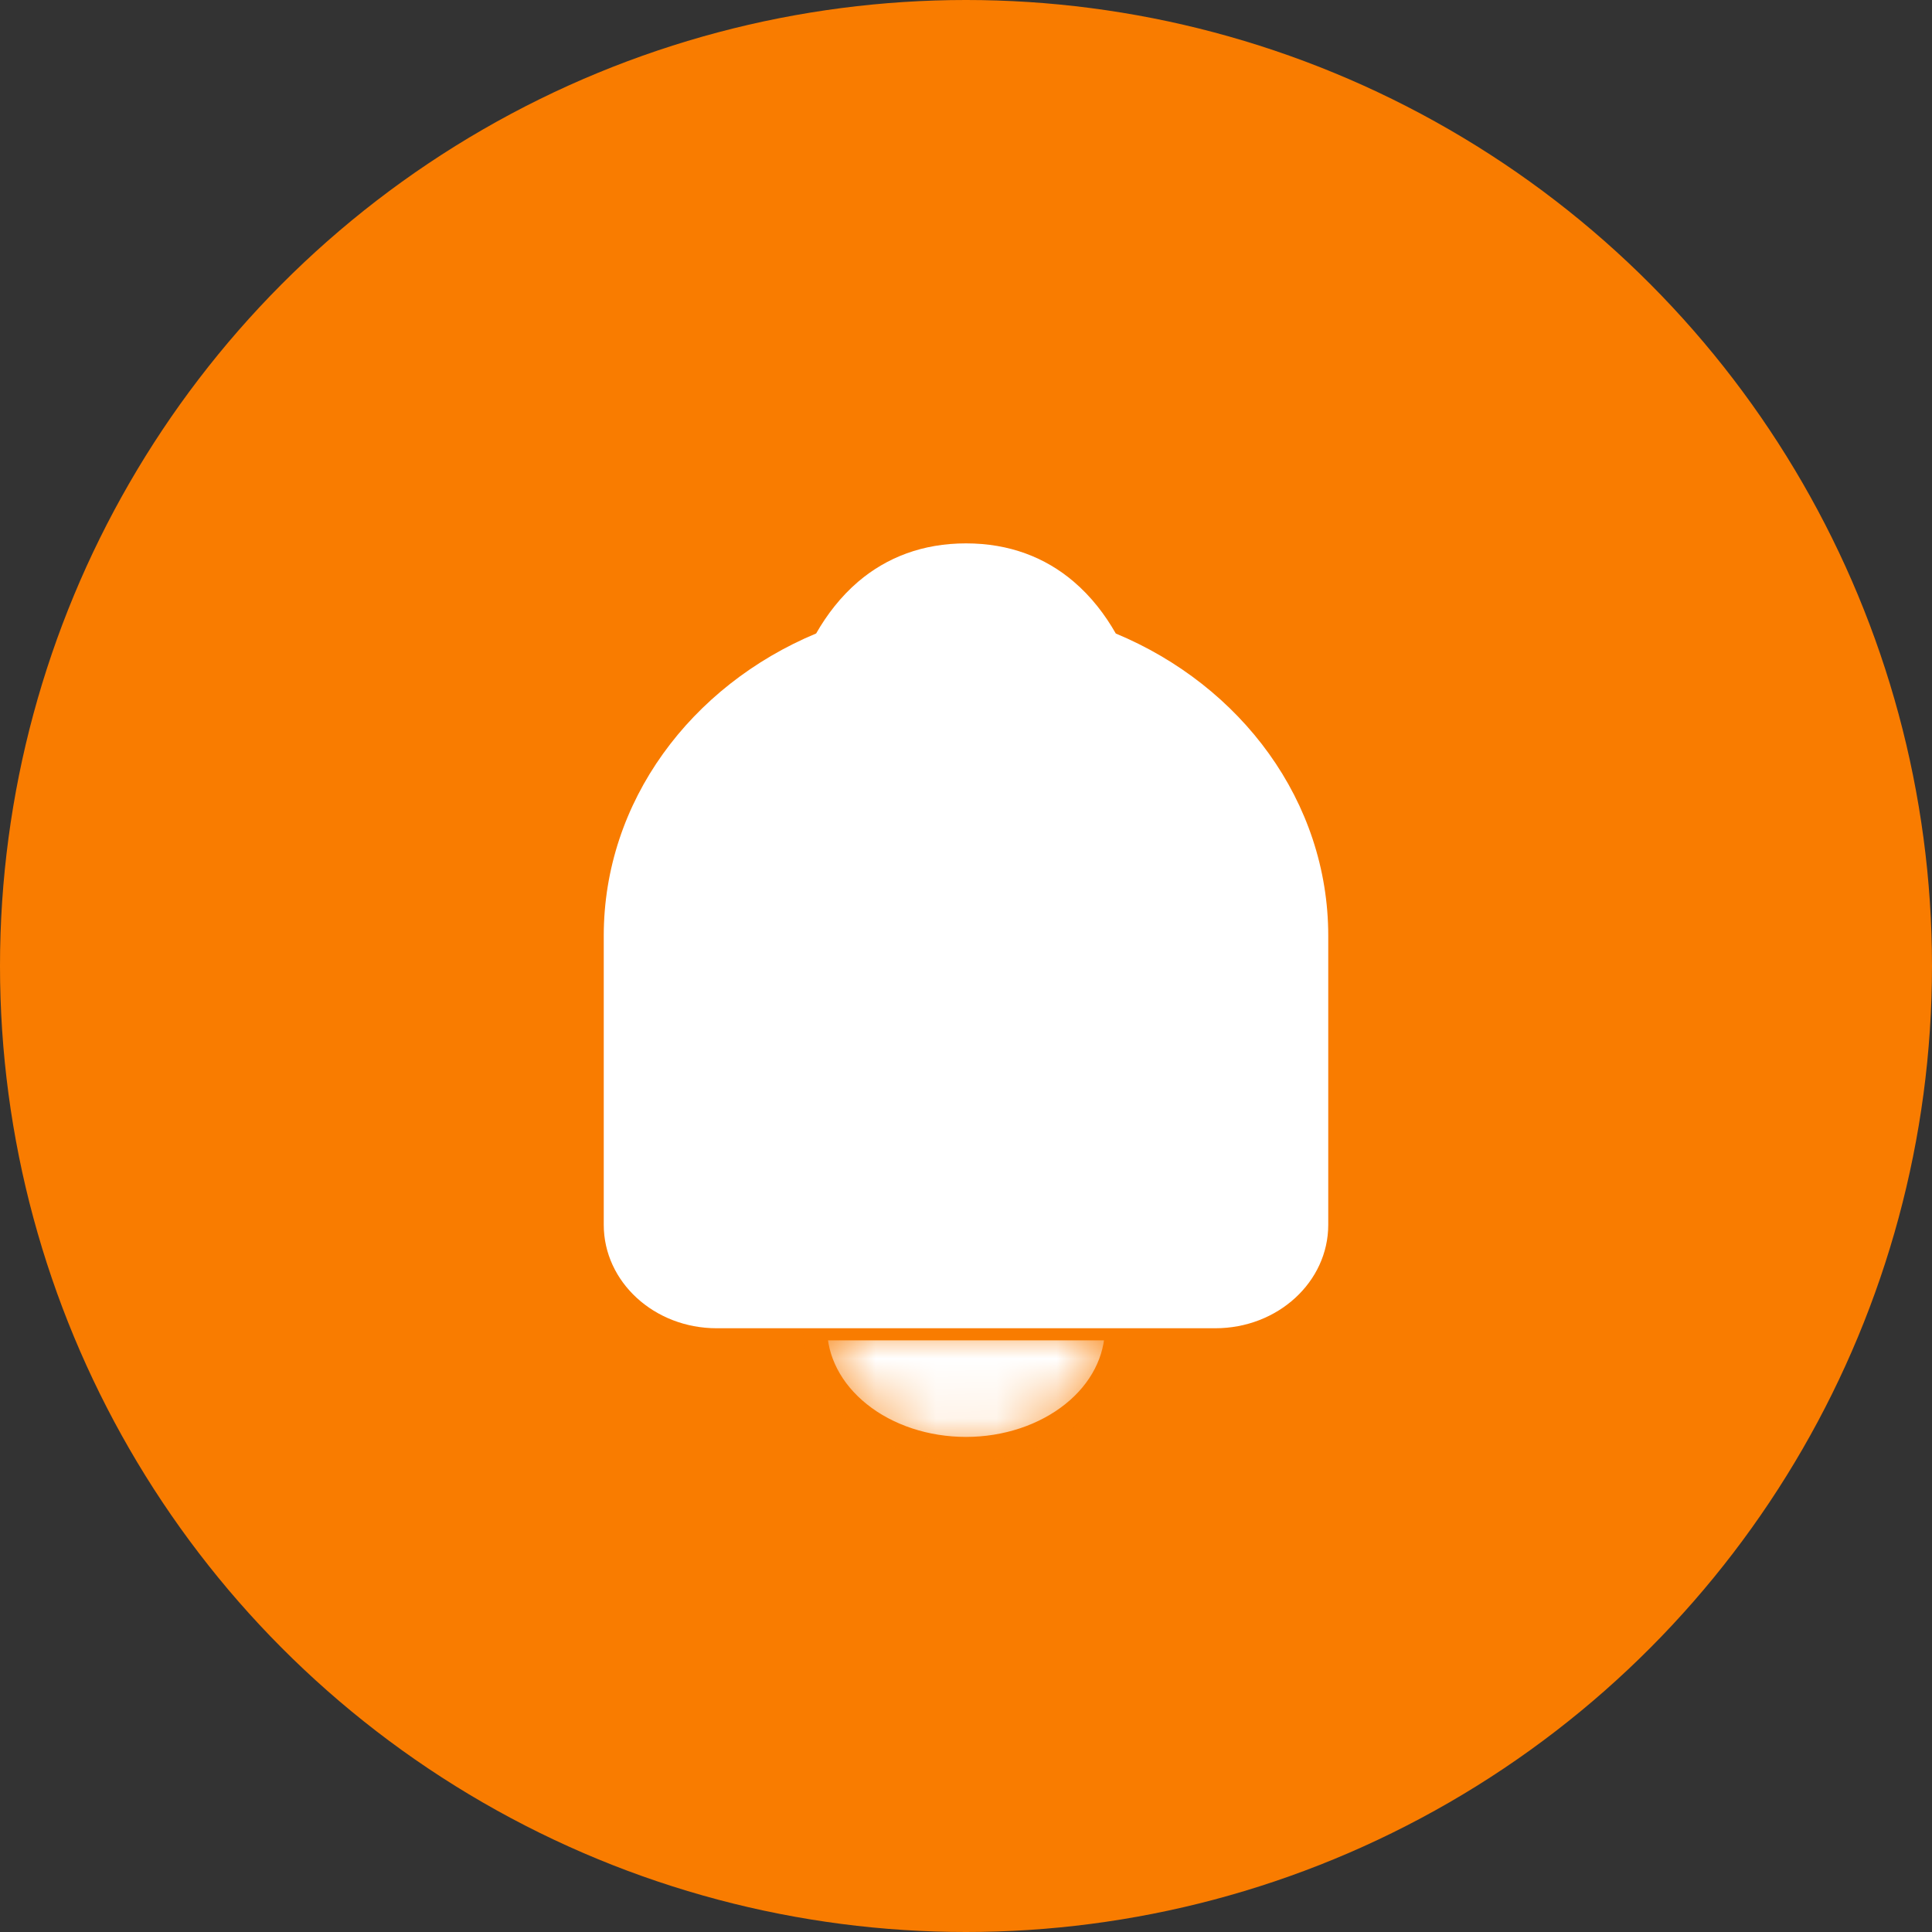 <svg xmlns="http://www.w3.org/2000/svg" width="32" height="32" fill="none" viewBox="0 0 32 32"><rect x="0" y="0" width="32" height="32" fill="#333333" stroke="none"/><circle cx="16" cy="16" r="16" fill="#f97c00"/><mask id="a" fill="#fff"><path d="M18.5 22c0 .53-.263 1.04-.732 1.414-.47.375-1.105.586-1.768.586s-1.299-.21-1.768-.586c-.469-.375-.732-.884-.732-1.414z"/></mask><path fill="#fff" stroke="#f97c00" stroke-width=".4" d="M18.5 22c0 .53-.263 1.04-.732 1.414-.47.375-1.105.586-1.768.586s-1.299-.21-1.768-.586c-.469-.375-.732-.884-.732-1.414z" mask="url(#a)"/><path fill="#fff" d="M16 9c.72 0 1.313.233 1.783.633.293.25.521.549.698.86C20.557 11.357 22 13.272 22 15.5v4.786c0 .947-.837 1.714-1.87 1.714h-8.26c-1.033 0-1.87-.767-1.87-1.714V15.5c0-2.226 1.443-4.142 3.518-5.008.177-.31.406-.61.699-.86C14.687 9.233 15.28 9 16 9"/></svg>